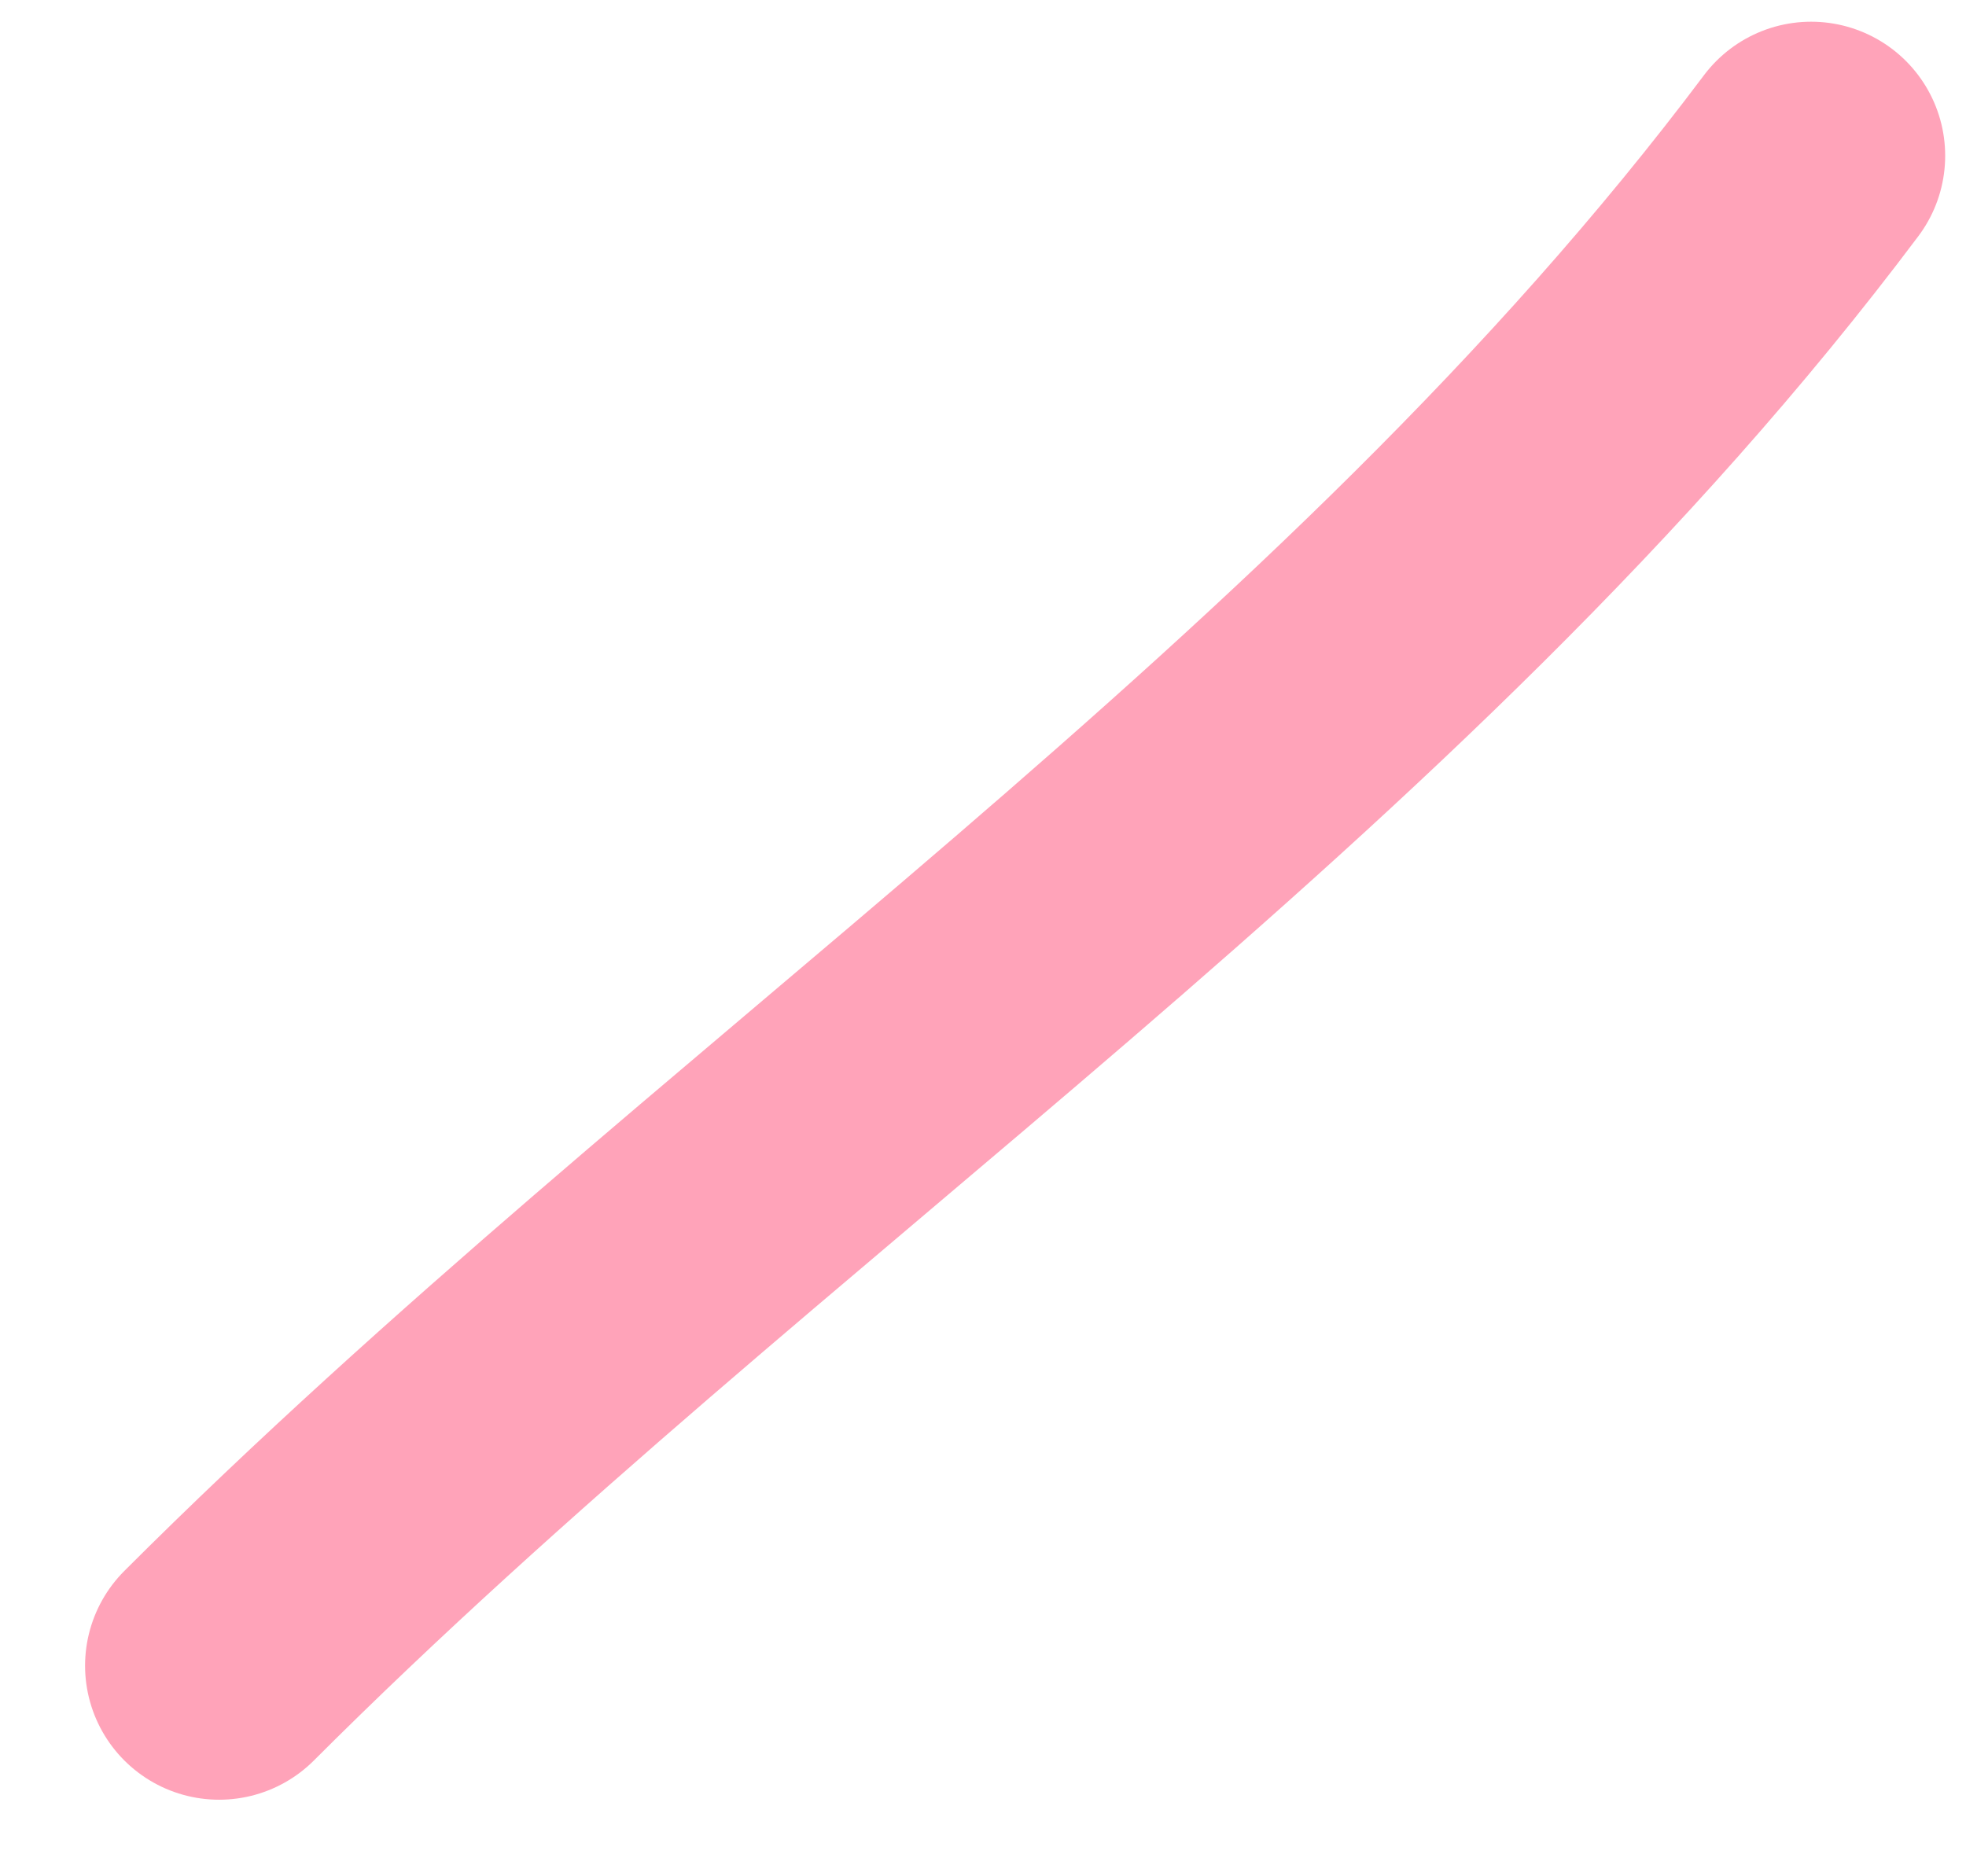 <?xml version="1.0" encoding="UTF-8"?> <svg xmlns="http://www.w3.org/2000/svg" width="22" height="21" viewBox="0 0 22 21" fill="none"> <path d="M2.452 18.643C8.197 12.899 15.343 8.307 20.267 1.743" stroke="#FFA3B9" stroke-width="3" stroke-linecap="round"></path> </svg> 